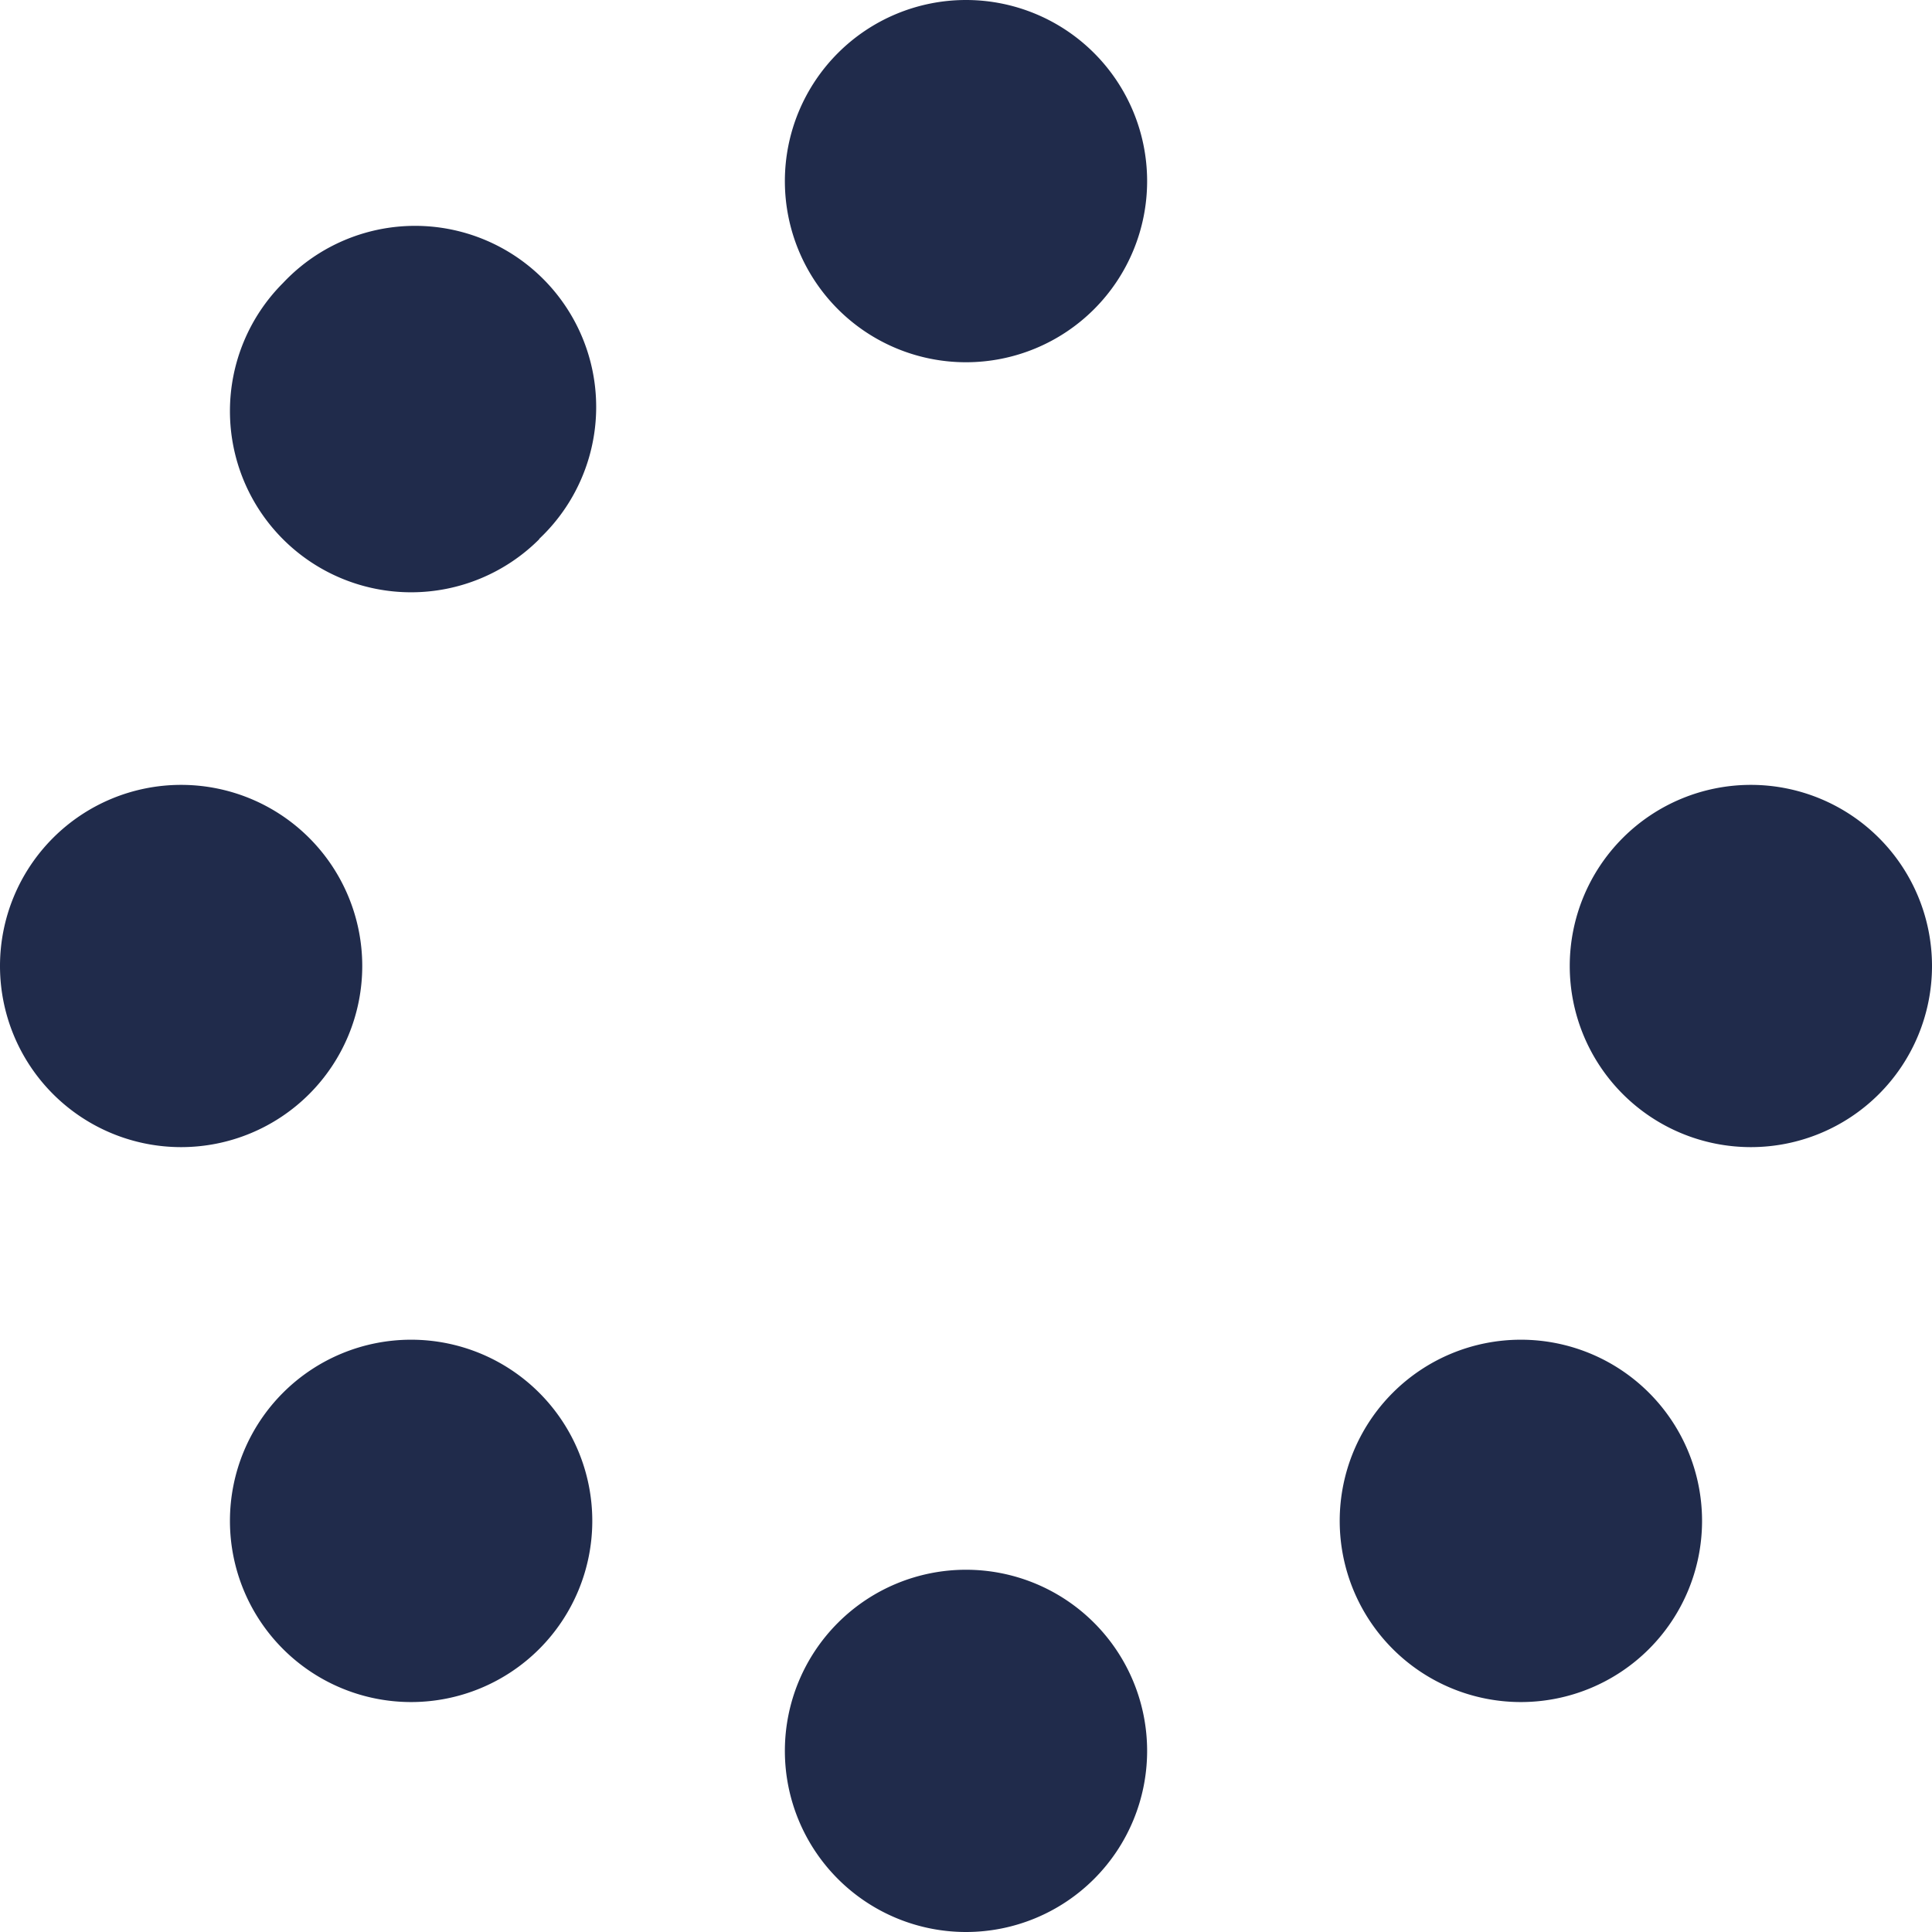 <svg xmlns="http://www.w3.org/2000/svg" viewBox="0 0 512 512" fill="#202B4B"><!--!Font Awesome Free 6.7.2 by @fontawesome - https://fontawesome.com License - https://fontawesome.com/license/free Copyright 2025 Fonticons, Inc.--><path d="M304 48a48 48 0 10-96 0 48 48 0 1096 0zm0 416a48 48 0 10-96 0 48 48 0 1096 0zM48 304a48 48 0 100-96 48 48 0 100 96zm464-48a48 48 0 10-96 0 48 48 0 1096 0zM142.9 437A48 48 0 1075 369.1a48 48 0 1067.9 67.9zm0-294.2A48 48 0 1075 75a48 48 0 1067.9 67.9zM369.1 437a48 48 0 1067.9-67.9 48 48 0 10-67.9 67.9z"/></svg>